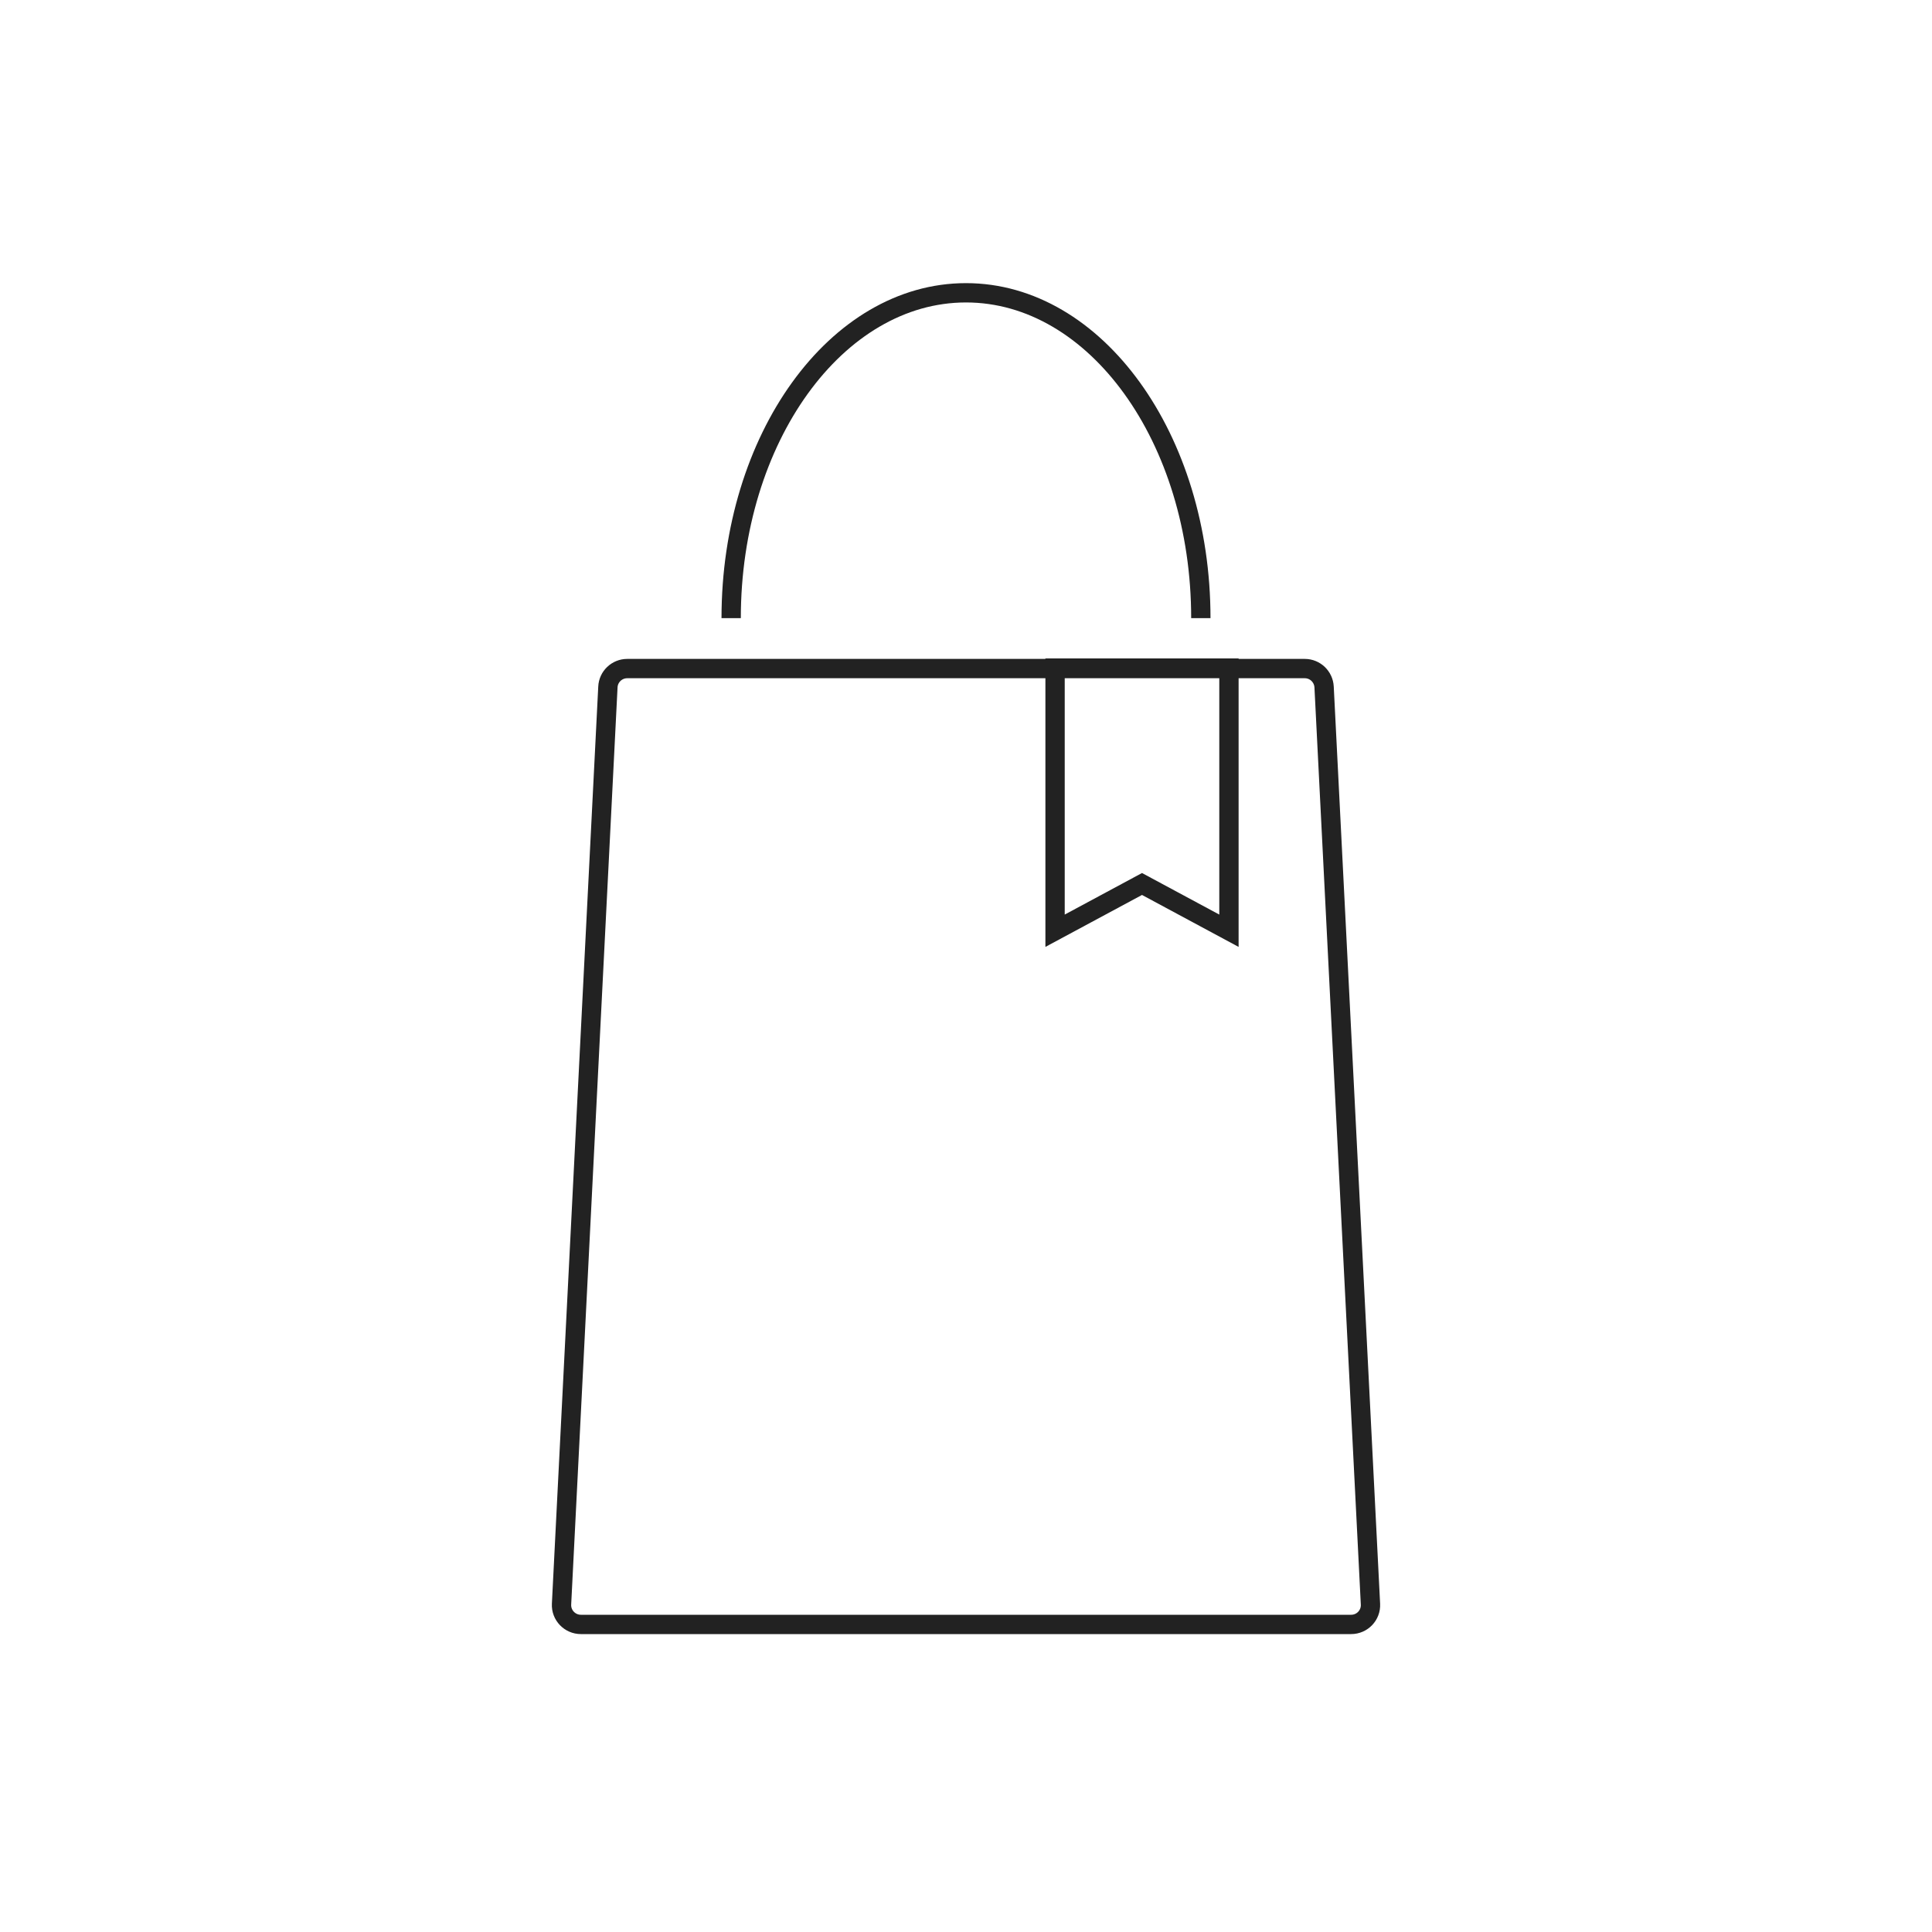 <?xml version="1.0" encoding="UTF-8"?><svg id="_レイヤー_1" xmlns="http://www.w3.org/2000/svg" viewBox="0 0 200 200"><defs><style>.cls-1{fill:none;stroke:#222;stroke-miterlimit:10;stroke-width:2px;}</style></defs><path class="cls-1" d="M139.87,168.16H60.13c-1.14,0-2.06-.96-2-2.1l4.8-94.95c.05-1.06.93-1.9,2-1.9h70.14c1.07,0,1.94.84,2,1.9l4.8,94.95c.06,1.14-.85,2.1-2,2.1Z"/><path class="cls-1" d="M75.69,63.99c0-18.6,10.88-33.68,24.31-33.68s24.31,15.08,24.31,33.68"/><polygon class="cls-1" points="127.22 96.35 118.22 91.51 109.22 96.35 109.22 69.16 127.22 69.16 127.22 96.35"/></svg>